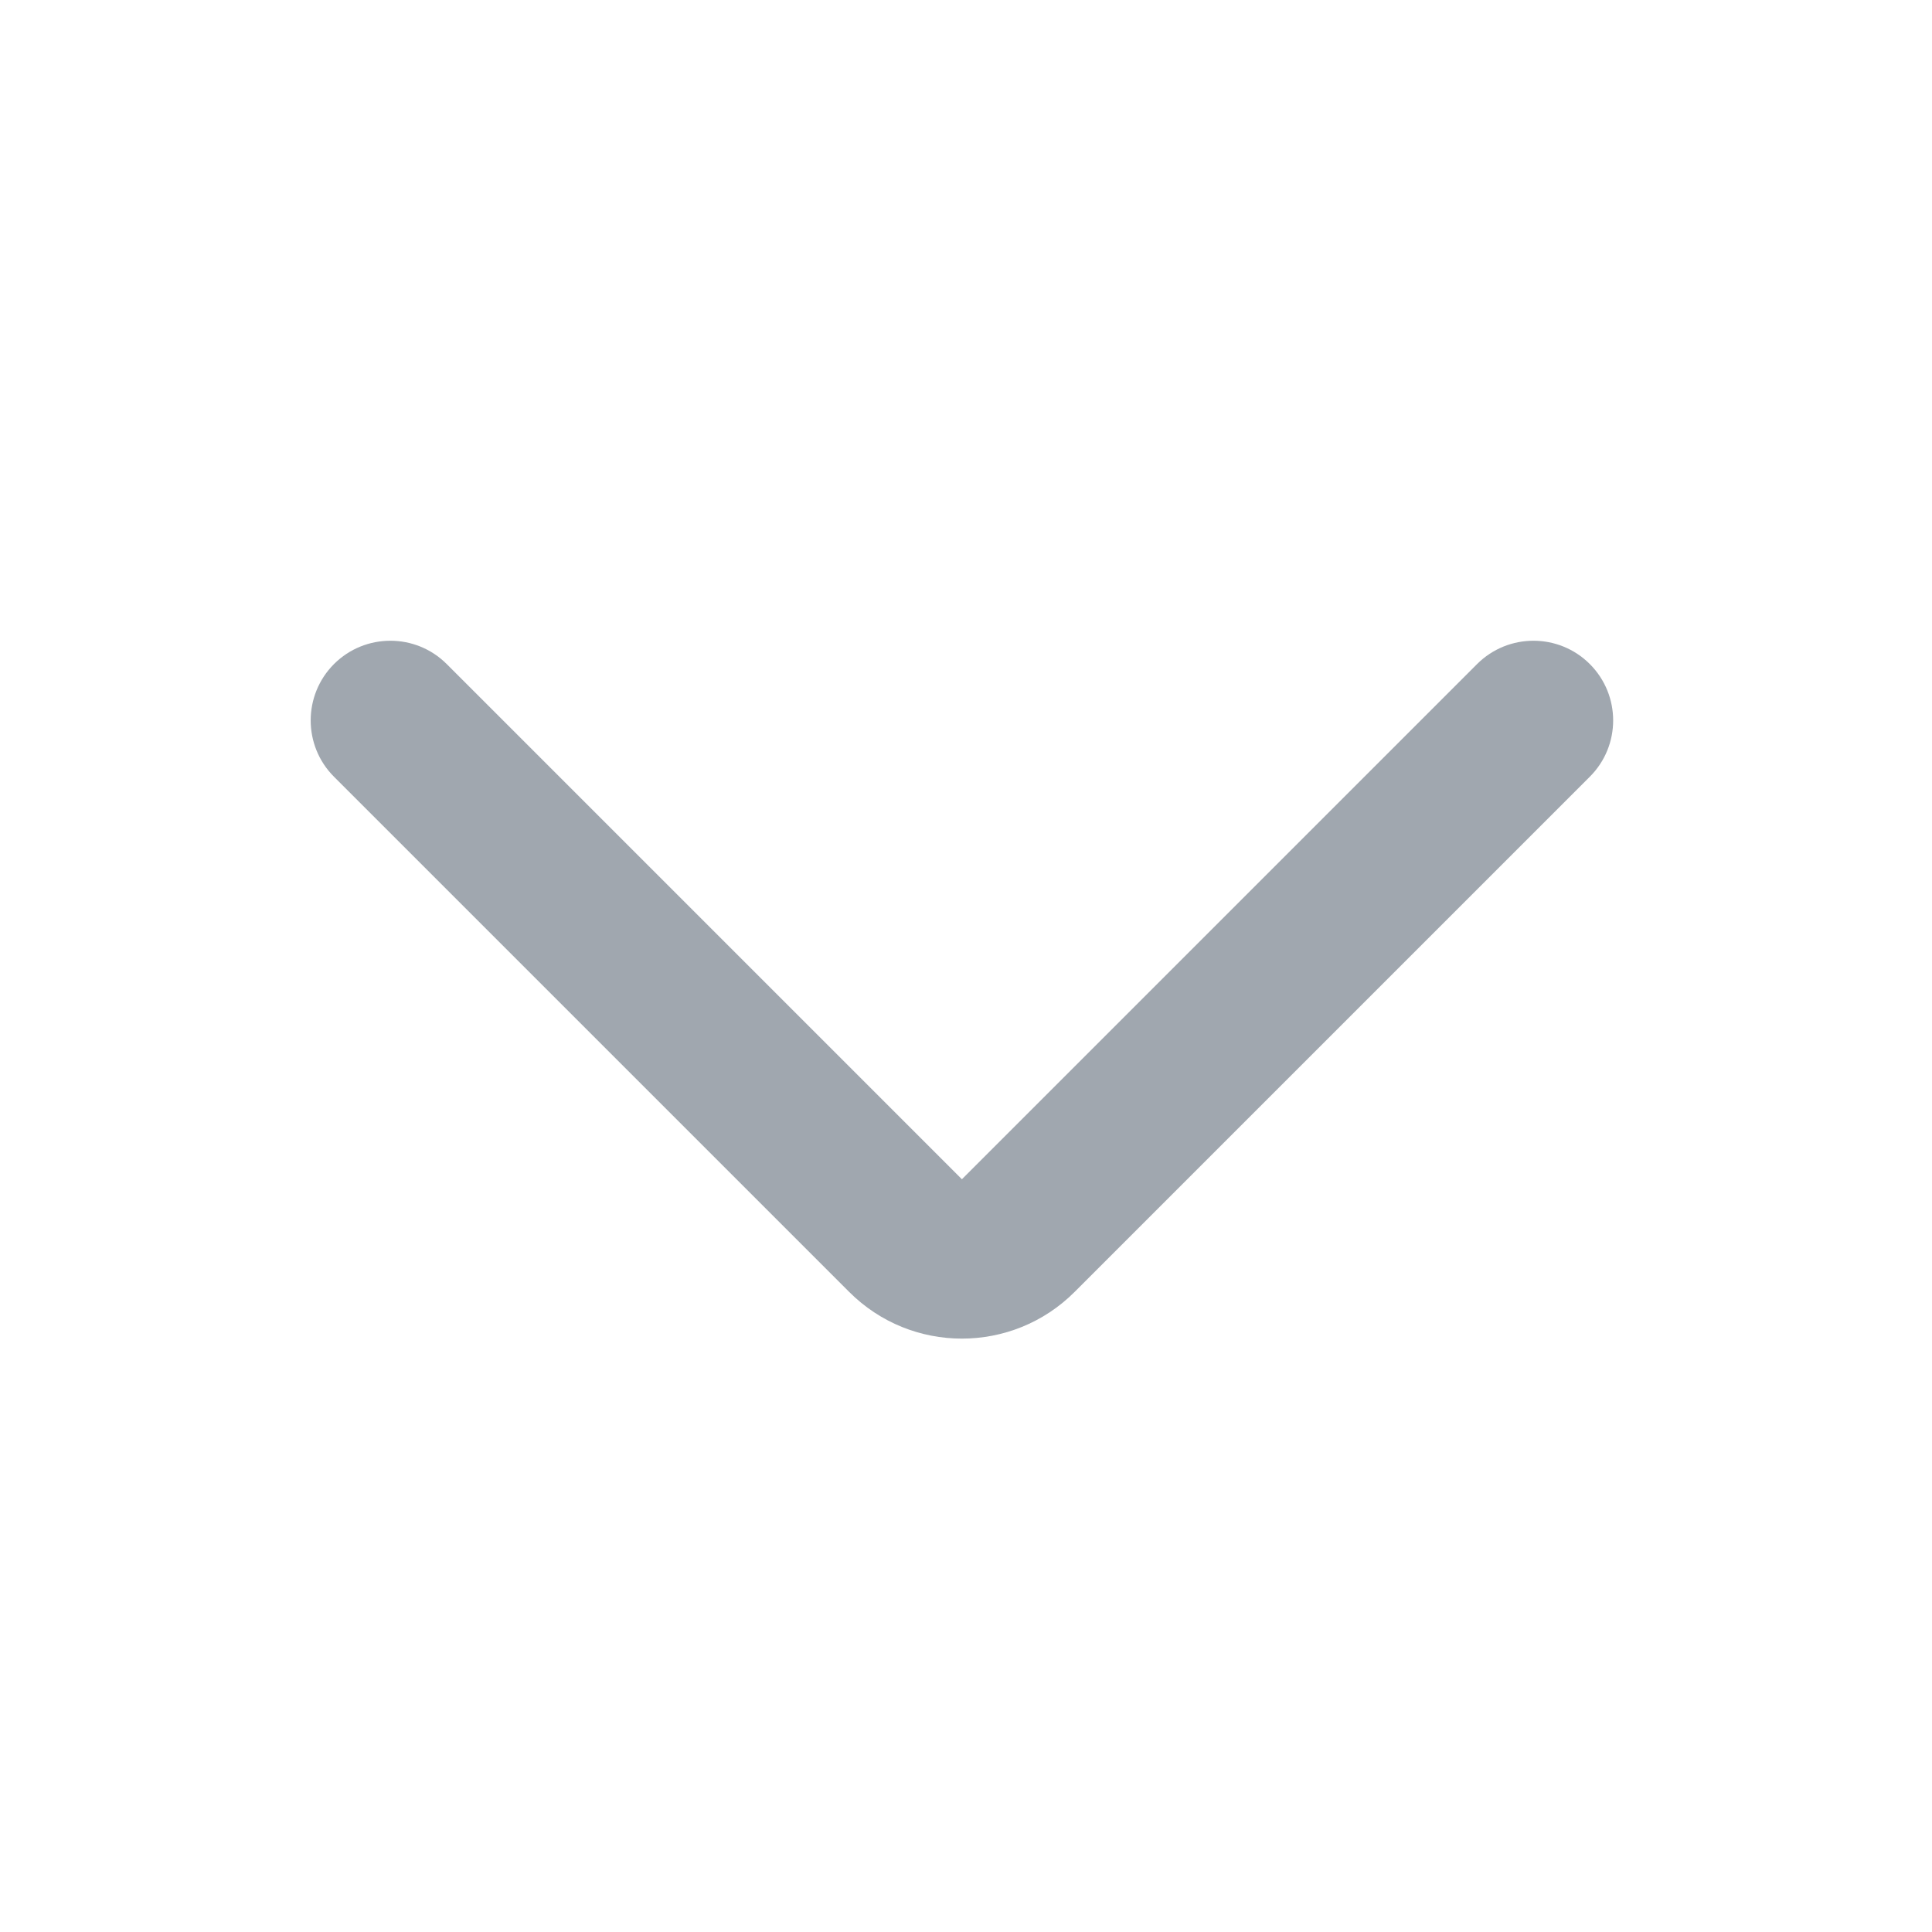 <svg width="24" height="24" viewBox="0 0 24 24" fill="none" xmlns="http://www.w3.org/2000/svg">
<path d="M11.949 14.649L5.549 8.249C5.163 7.863 4.536 7.863 4.149 8.249V8.249C3.763 8.636 3.763 9.263 4.149 9.649L10.549 16.049V16.049C11.322 16.822 12.576 16.822 13.349 16.049V16.049L19.749 9.649C20.136 9.263 20.136 8.636 19.749 8.249V8.249C19.363 7.863 18.736 7.863 18.349 8.249L11.949 14.649Z" fill="#A0A7AF"/>
</svg>
